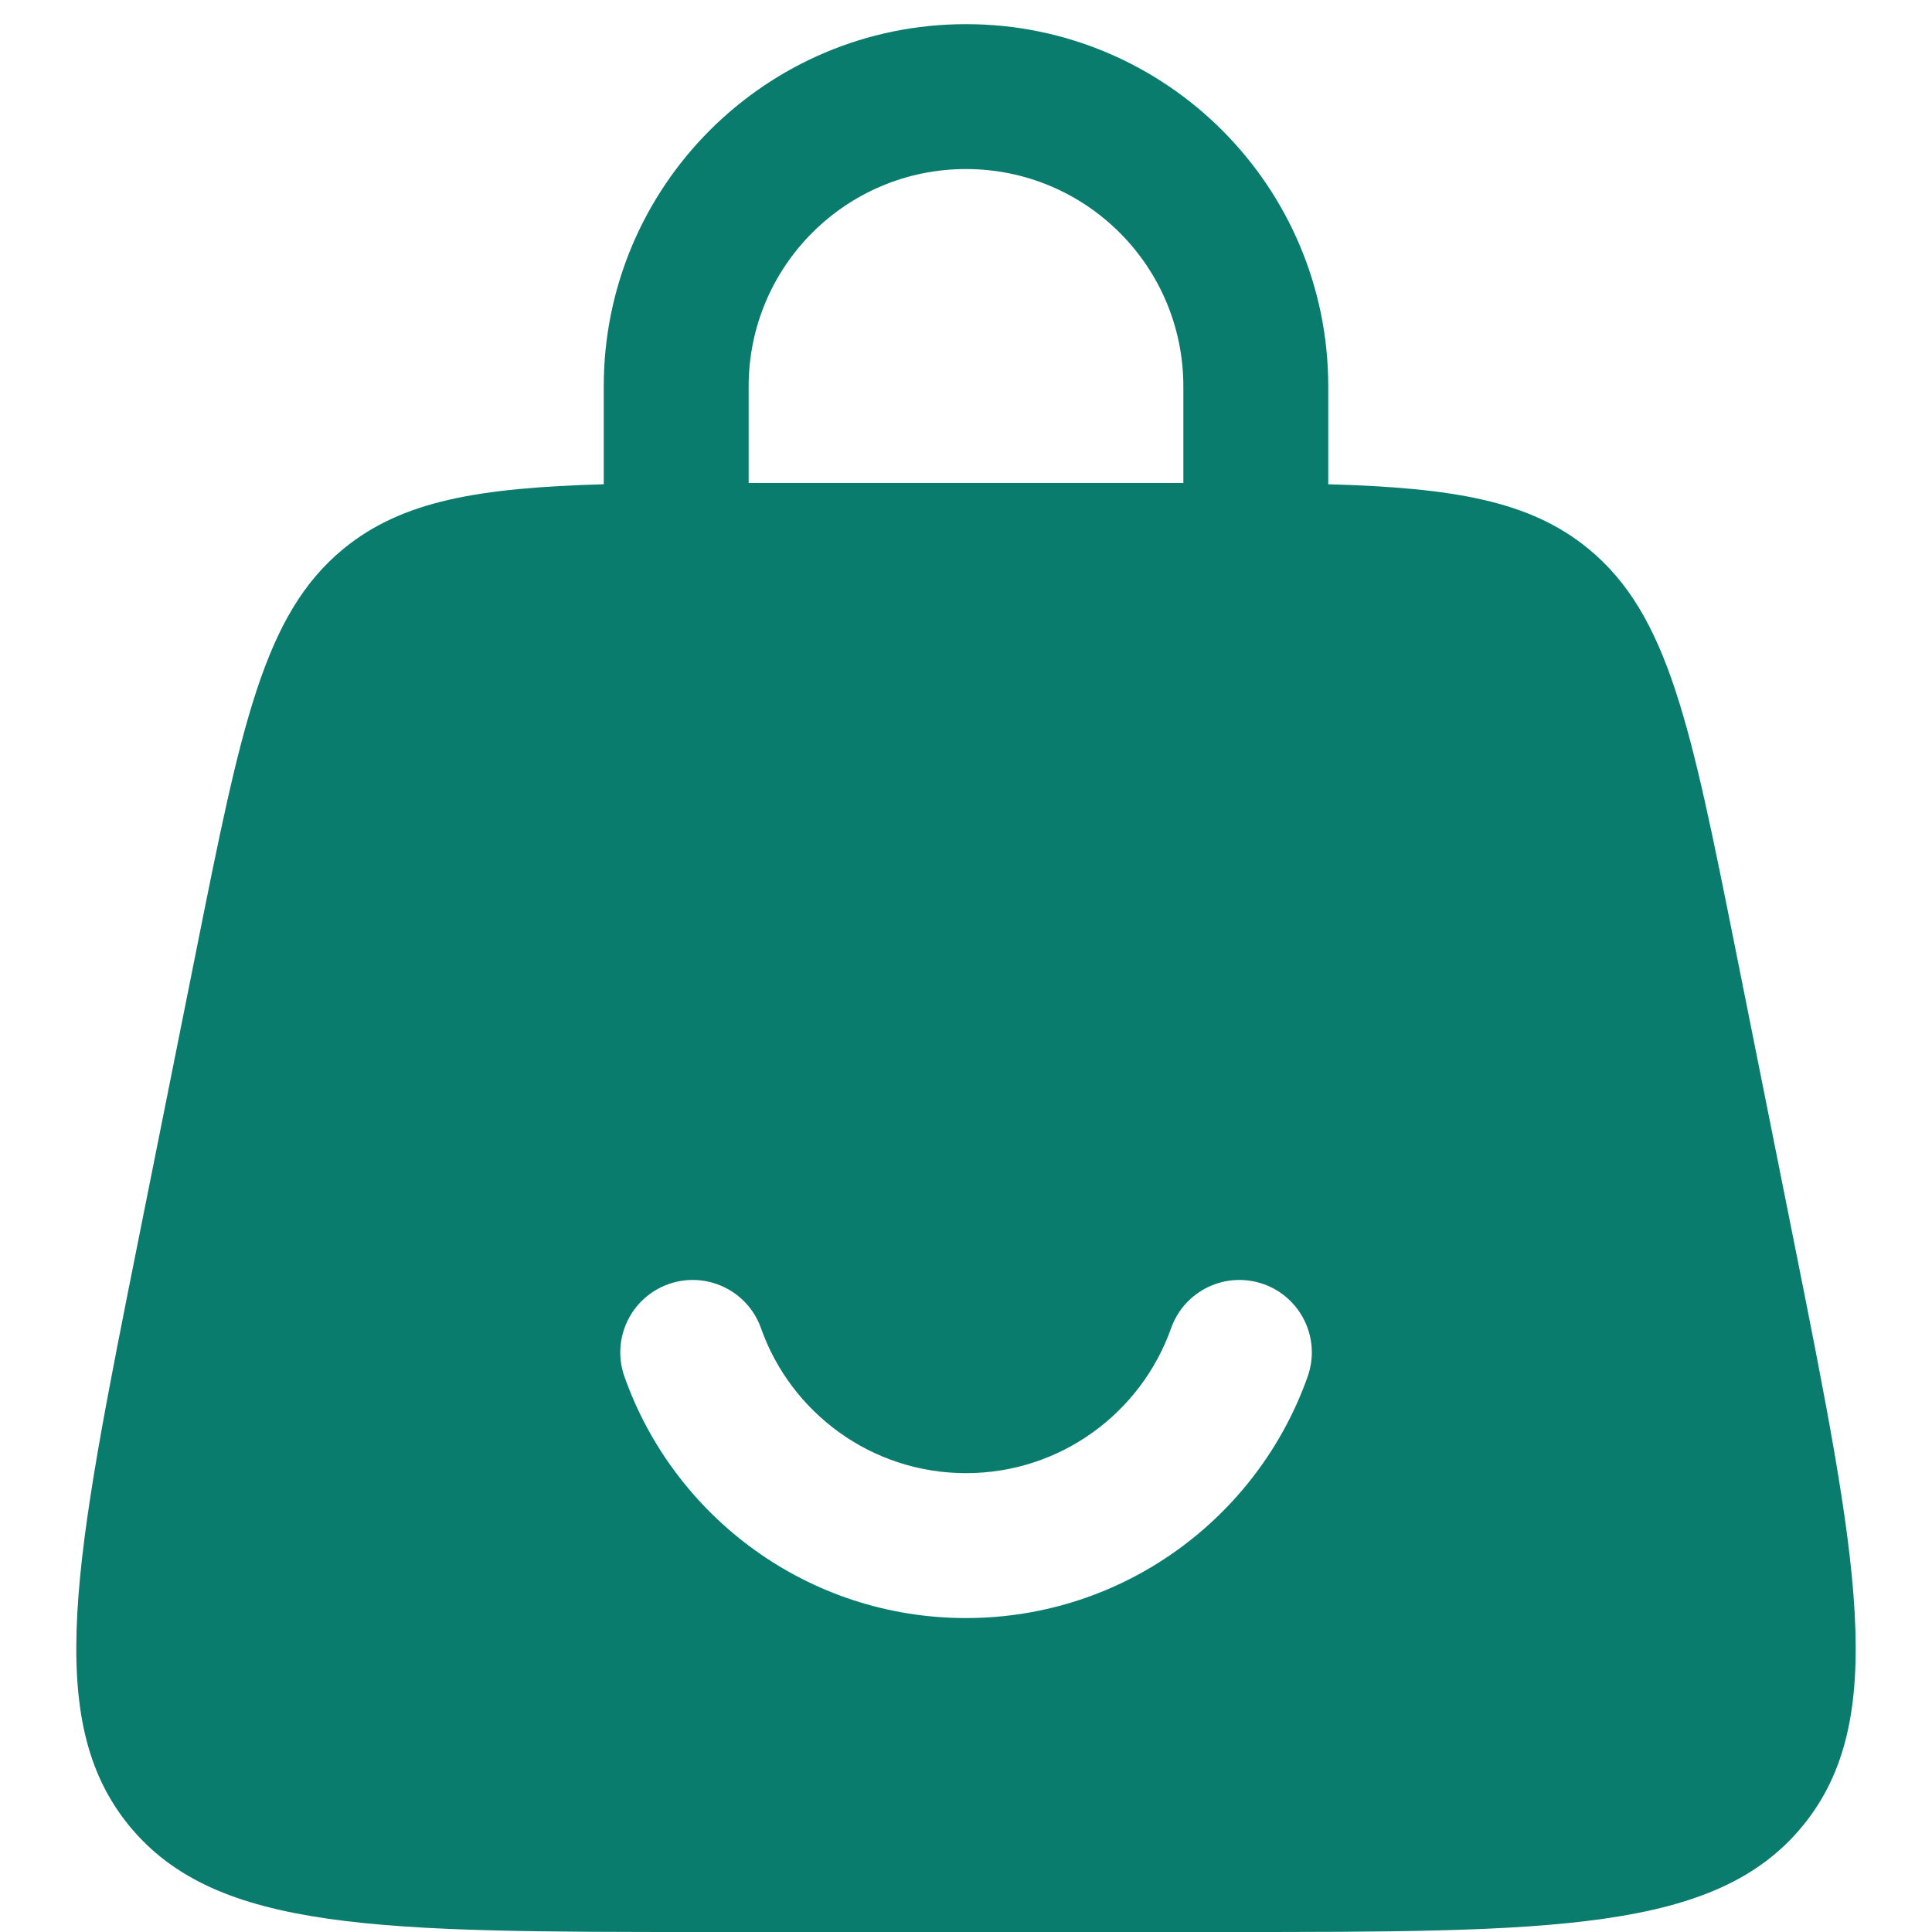 <svg width="20" height="20" viewBox="0 0 20 20" fill="none" xmlns="http://www.w3.org/2000/svg">
<path fill-rule="evenodd" clip-rule="evenodd" d="M6.25 5.013C6.25 5.009 6.25 5.004 6.25 5V4C6.25 1.929 7.929 0.25 10 0.25C12.071 0.25 13.75 1.929 13.75 4V5C13.75 5.005 13.75 5.009 13.75 5.013C15.047 5.05 15.838 5.184 16.442 5.68C17.272 6.36 17.503 7.514 17.965 9.823L18.565 12.823C19.229 16.144 19.561 17.804 18.661 18.902C17.76 20 16.067 20 12.681 20H7.319C3.933 20 2.24 20 1.339 18.902C0.439 17.804 0.771 16.144 1.435 12.823L2.035 9.823C2.497 7.514 2.728 6.36 3.557 5.68C4.163 5.184 4.953 5.05 6.25 5.013ZM7.75 4C7.75 2.757 8.757 1.75 10 1.75C11.243 1.75 12.25 2.757 12.25 4V5C12.25 5 12.25 5 12.25 5C12.194 5 12.138 5 12.081 5H7.919C7.862 5 7.806 5 7.75 5C7.75 5 7.75 5 7.75 5V4ZM10 15.25C9.022 15.25 8.187 14.625 7.878 13.75C7.74 13.36 7.312 13.155 6.921 13.293C6.531 13.431 6.326 13.859 6.464 14.25C6.978 15.705 8.366 16.75 10 16.75C11.634 16.75 13.022 15.705 13.537 14.25C13.675 13.859 13.47 13.431 13.08 13.293C12.689 13.155 12.261 13.36 12.123 13.75C11.813 14.625 10.979 15.25 10 15.25Z" fill="#0A7C6D"/>
</svg>
